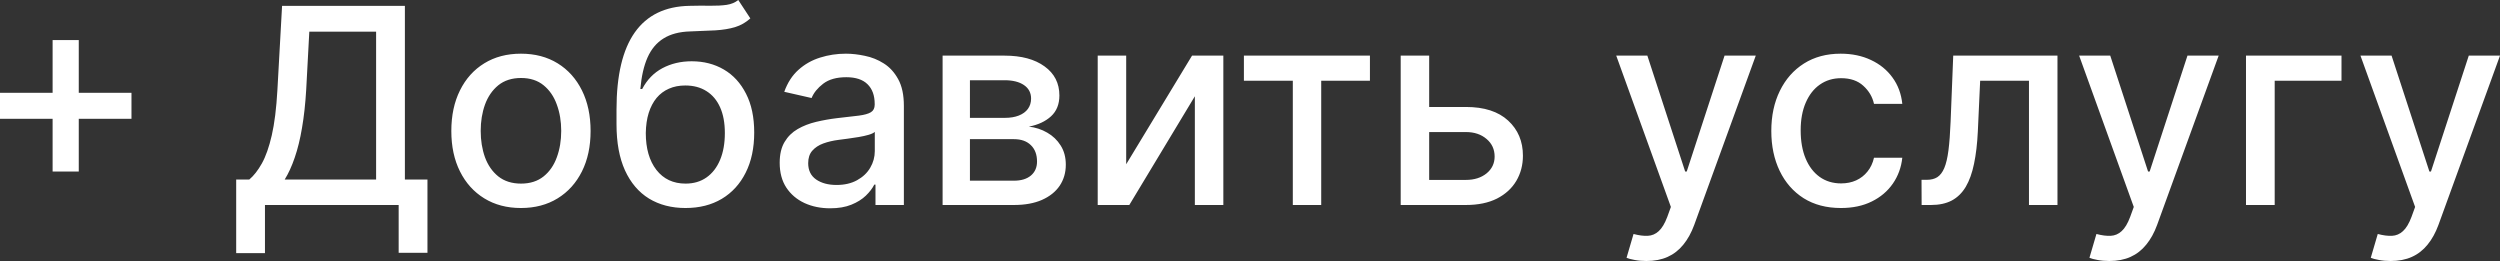 <?xml version="1.0" encoding="UTF-8"?> <svg xmlns="http://www.w3.org/2000/svg" viewBox="0 0 151.493 15.816" fill="none"><rect x="0" y="0" width="151.493" height="15.816" fill="#333333" stroke="none"/><path d="M3.188 10.395V2.428H4.773V10.395H3.188ZM0 7.201V5.622H7.967V7.201H0ZM14.312 15.339V10.878H15.107C15.378 10.65 15.632 10.326 15.867 9.906C16.103 9.485 16.303 8.918 16.468 8.203C16.633 7.488 16.747 6.571 16.81 5.451L17.093 0.354H24.535V10.878H25.903V15.321H24.158V12.422H16.056V15.339H14.312ZM17.252 10.878H22.791V1.921H18.743L18.554 5.451C18.503 6.303 18.419 7.069 18.301 7.749C18.187 8.429 18.04 9.03 17.859 9.552C17.682 10.071 17.48 10.513 17.252 10.878ZM31.568 12.605C30.72 12.605 29.979 12.41 29.347 12.021C28.714 11.632 28.223 11.088 27.874 10.389C27.524 9.69 27.349 8.873 27.349 7.938C27.349 6.999 27.524 6.178 27.874 5.475C28.223 4.771 28.714 4.225 29.347 3.836C29.979 3.447 30.72 3.253 31.568 3.253C32.417 3.253 33.157 3.447 33.79 3.836C34.422 4.225 34.913 4.771 35.263 5.475C35.613 6.178 35.788 6.999 35.788 7.938C35.788 8.873 35.613 9.69 35.263 10.389C34.913 11.088 34.422 11.632 33.79 12.021C33.157 12.41 32.417 12.605 31.568 12.605ZM31.574 11.126C32.124 11.126 32.58 10.98 32.941 10.69C33.303 10.399 33.57 10.012 33.743 9.529C33.92 9.046 34.008 8.513 34.008 7.932C34.008 7.354 33.92 6.824 33.743 6.341C33.57 5.854 33.303 5.463 32.941 5.168C32.58 4.873 32.124 4.726 31.574 4.726C31.02 4.726 30.561 4.873 30.195 5.168C29.834 5.463 29.565 5.854 29.388 6.341C29.215 6.824 29.129 7.354 29.129 7.932C29.129 8.513 29.215 9.046 29.388 9.529C29.565 10.012 29.834 10.399 30.195 10.69C30.561 10.98 31.02 11.126 31.574 11.126ZM44.737 0L45.468 1.114C45.197 1.361 44.888 1.538 44.543 1.644C44.201 1.746 43.806 1.811 43.358 1.839C42.91 1.862 42.398 1.884 41.82 1.904C41.168 1.923 40.632 2.065 40.211 2.328C39.791 2.587 39.467 2.972 39.239 3.483C39.015 3.99 38.87 4.626 38.803 5.392H38.915C39.21 4.83 39.618 4.41 40.141 4.131C40.667 3.852 41.258 3.713 41.914 3.713C42.645 3.713 43.295 3.88 43.865 4.214C44.435 4.547 44.882 5.037 45.208 5.681C45.538 6.321 45.703 7.105 45.703 8.032C45.703 8.971 45.531 9.782 45.185 10.466C44.843 11.149 44.36 11.678 43.735 12.051C43.115 12.42 42.382 12.605 41.537 12.605C40.693 12.605 39.956 12.414 39.328 12.033C38.703 11.648 38.218 11.078 37.872 10.324C37.53 9.57 37.359 8.639 37.359 7.531V6.635C37.359 4.565 37.729 3.007 38.467 1.963C39.206 0.918 40.31 0.381 41.779 0.354C42.254 0.342 42.679 0.34 43.052 0.348C43.425 0.352 43.751 0.334 44.03 0.295C44.313 0.252 44.548 0.153 44.737 0ZM41.543 11.126C42.034 11.126 42.457 11.002 42.81 10.754C43.168 10.503 43.443 10.147 43.635 9.688C43.828 9.228 43.924 8.686 43.924 8.061C43.924 7.449 43.828 6.928 43.635 6.5C43.443 6.072 43.168 5.746 42.81 5.522C42.453 5.294 42.024 5.18 41.526 5.18C41.156 5.18 40.826 5.245 40.536 5.374C40.245 5.5 39.995 5.687 39.787 5.934C39.583 6.182 39.424 6.484 39.31 6.842C39.2 7.195 39.141 7.602 39.133 8.061C39.133 8.996 39.347 9.741 39.775 10.295C40.208 10.849 40.797 11.126 41.543 11.126ZM50.306 12.622C49.732 12.622 49.213 12.516 48.75 12.304C48.286 12.088 47.919 11.776 47.648 11.367C47.381 10.959 47.247 10.458 47.247 9.865C47.247 9.354 47.345 8.934 47.542 8.604C47.738 8.274 48.004 8.012 48.337 7.82C48.671 7.627 49.045 7.482 49.457 7.384C49.87 7.286 50.29 7.211 50.718 7.16C51.26 7.097 51.7 7.046 52.038 7.007C52.376 6.963 52.621 6.895 52.775 6.8C52.928 6.706 53.004 6.553 53.004 6.341V6.3C53.004 5.785 52.859 5.386 52.568 5.103C52.282 4.82 51.853 4.679 51.284 4.679C50.691 4.679 50.223 4.811 49.881 5.074C49.543 5.333 49.31 5.622 49.18 5.94L47.524 5.563C47.721 5.013 48.007 4.569 48.385 4.231C48.766 3.889 49.204 3.642 49.699 3.489C50.194 3.332 50.714 3.253 51.26 3.253C51.622 3.253 52.005 3.296 52.409 3.383C52.818 3.465 53.199 3.618 53.552 3.842C53.91 4.066 54.203 4.386 54.43 4.803C54.658 5.215 54.772 5.752 54.772 6.411V12.422H53.052V11.185H52.981C52.867 11.412 52.696 11.636 52.468 11.856C52.24 12.076 51.948 12.259 51.59 12.404C51.233 12.55 50.804 12.622 50.306 12.622ZM50.689 11.208C51.176 11.208 51.592 11.112 51.938 10.919C52.287 10.727 52.553 10.475 52.733 10.165C52.918 9.851 53.01 9.515 53.01 9.157V7.991C52.947 8.054 52.826 8.112 52.645 8.167C52.468 8.219 52.266 8.264 52.038 8.303C51.81 8.338 51.588 8.372 51.372 8.403C51.156 8.431 50.975 8.454 50.83 8.474C50.488 8.517 50.176 8.59 49.893 8.692C49.614 8.794 49.39 8.941 49.221 9.134C49.056 9.322 48.974 9.574 48.974 9.888C48.974 10.324 49.135 10.654 49.457 10.878C49.779 11.098 50.19 11.208 50.689 11.208ZM57.119 12.422V3.371H60.873C61.894 3.371 62.703 3.589 63.3 4.025C63.898 4.457 64.196 5.044 64.196 5.787C64.196 6.317 64.027 6.738 63.689 7.048C63.351 7.358 62.904 7.566 62.346 7.673C62.75 7.72 63.122 7.841 63.459 8.038C63.797 8.23 64.068 8.49 64.273 8.816C64.481 9.142 64.585 9.531 64.585 9.982C64.585 10.462 64.461 10.886 64.214 11.255C63.966 11.621 63.607 11.907 63.135 12.116C62.668 12.32 62.104 12.422 61.444 12.422H57.119ZM58.775 10.949H61.444C61.88 10.949 62.222 10.845 62.47 10.637C62.717 10.428 62.841 10.145 62.841 9.788C62.841 9.368 62.717 9.038 62.47 8.798C62.222 8.554 61.88 8.433 61.444 8.433H58.775V10.949ZM58.775 7.142H60.89C61.22 7.142 61.503 7.095 61.739 7.001C61.978 6.906 62.161 6.773 62.287 6.6C62.416 6.423 62.481 6.215 62.481 5.975C62.481 5.626 62.338 5.353 62.051 5.156C61.764 4.96 61.372 4.862 60.873 4.862H58.775V7.142ZM68.244 9.953L72.234 3.371H74.131V12.422H72.405V5.834L68.433 12.422H66.518V3.371H68.244V9.953ZM75.377 4.891V3.371H83.014V4.891H80.062V12.422H78.341V4.891H75.377ZM86.204 6.482H88.832C89.94 6.482 90.792 6.757 91.389 7.307C91.986 7.857 92.285 8.566 92.285 9.434C92.285 10 92.151 10.509 91.884 10.961C91.617 11.412 91.226 11.77 90.712 12.033C90.197 12.292 89.57 12.422 88.832 12.422H84.878V3.371H86.604V10.902H88.832C89.339 10.902 89.755 10.77 90.081 10.507C90.407 10.24 90.57 9.9 90.57 9.487C90.57 9.051 90.407 8.696 90.081 8.421C89.755 8.142 89.339 8.002 88.832 8.002H86.204V6.482ZM99.766 15.816C99.502 15.816 99.263 15.795 99.047 15.751C98.831 15.712 98.67 15.669 98.564 15.622L98.988 14.178C99.31 14.264 99.597 14.302 99.848 14.29C100.1 14.278 100.322 14.184 100.514 14.007C100.71 13.83 100.883 13.542 101.033 13.141L101.251 12.54L97.939 3.371H99.825L102.117 10.395H102.211L104.503 3.371H106.395L102.665 13.63C102.492 14.101 102.272 14.5 102.005 14.826C101.738 15.156 101.42 15.404 101.05 15.569C100.681 15.734 100.253 15.816 99.766 15.816ZM111.555 12.605C110.679 12.605 109.925 12.406 109.293 12.01C108.664 11.609 108.181 11.057 107.843 10.354C107.505 9.65 107.336 8.845 107.336 7.938C107.336 7.018 107.509 6.207 107.855 5.504C108.201 4.797 108.688 4.245 109.316 3.848C109.945 3.451 110.685 3.253 111.538 3.253C112.225 3.253 112.838 3.381 113.376 3.636C113.914 3.887 114.349 4.241 114.679 4.697C115.012 5.152 115.211 5.685 115.274 6.294H113.559C113.465 5.869 113.249 5.504 112.911 5.198C112.577 4.891 112.129 4.738 111.567 4.738C111.076 4.738 110.646 4.868 110.277 5.127C109.911 5.382 109.627 5.748 109.422 6.223C109.218 6.694 109.116 7.252 109.116 7.896C109.116 8.556 109.216 9.126 109.416 9.605C109.617 10.085 109.9 10.456 110.265 10.719C110.634 10.982 111.068 11.114 111.567 11.114C111.901 11.114 112.204 11.053 112.475 10.931C112.75 10.805 112.979 10.627 113.164 10.395C113.353 10.163 113.484 9.884 113.559 9.558H115.274C115.211 10.144 115.02 10.666 114.702 11.126C114.384 11.585 113.958 11.947 113.423 12.21C112.893 12.473 112.27 12.605 111.555 12.605ZM116.445 12.422L116.439 10.896H116.763C117.014 10.896 117.225 10.843 117.394 10.737C117.566 10.627 117.708 10.442 117.818 10.183C117.928 9.924 118.012 9.566 118.071 9.11C118.13 8.651 118.173 8.073 118.201 7.378L118.36 3.371H124.677V12.422H122.95V4.891H119.992L119.851 7.967C119.815 8.714 119.739 9.366 119.621 9.924C119.507 10.481 119.34 10.947 119.12 11.32C118.9 11.689 118.617 11.966 118.272 12.151C117.926 12.332 117.506 12.422 117.011 12.422H116.445ZM127.816 15.816C127.553 15.816 127.313 15.795 127.097 15.751C126.881 15.712 126.72 15.669 126.614 15.622L127.038 14.178C127.361 14.264 127.647 14.302 127.899 14.29C128.15 14.278 128.372 14.184 128.565 14.007C128.761 13.83 128.934 13.542 129.083 13.141L129.301 12.54L125.99 3.371H127.875L130.167 10.395H130.262L132.554 3.371H134.445L130.715 13.63C130.543 14.101 130.323 14.5 130.055 14.826C129.788 15.156 129.47 15.404 129.101 15.569C128.732 15.734 128.303 15.816 127.816 15.816ZM141.888 3.371V4.891H137.84V12.422H136.101V3.371H141.888ZM144.864 15.816C144.601 15.816 144.361 15.795 144.145 15.751C143.929 15.712 143.768 15.669 143.662 15.622L144.086 14.178C144.408 14.264 144.695 14.302 144.946 14.29C145.198 14.278 145.42 14.184 145.612 14.007C145.809 13.83 145.981 13.542 146.131 13.141L146.349 12.54L143.037 3.371H144.923L147.215 10.395H147.309L149.601 3.371H151.493L147.763 13.63C147.59 14.101 147.37 14.5 147.103 14.826C146.836 15.156 146.518 15.404 146.148 15.569C145.779 15.734 145.351 15.816 144.864 15.816Z" fill="white"></path></svg> 